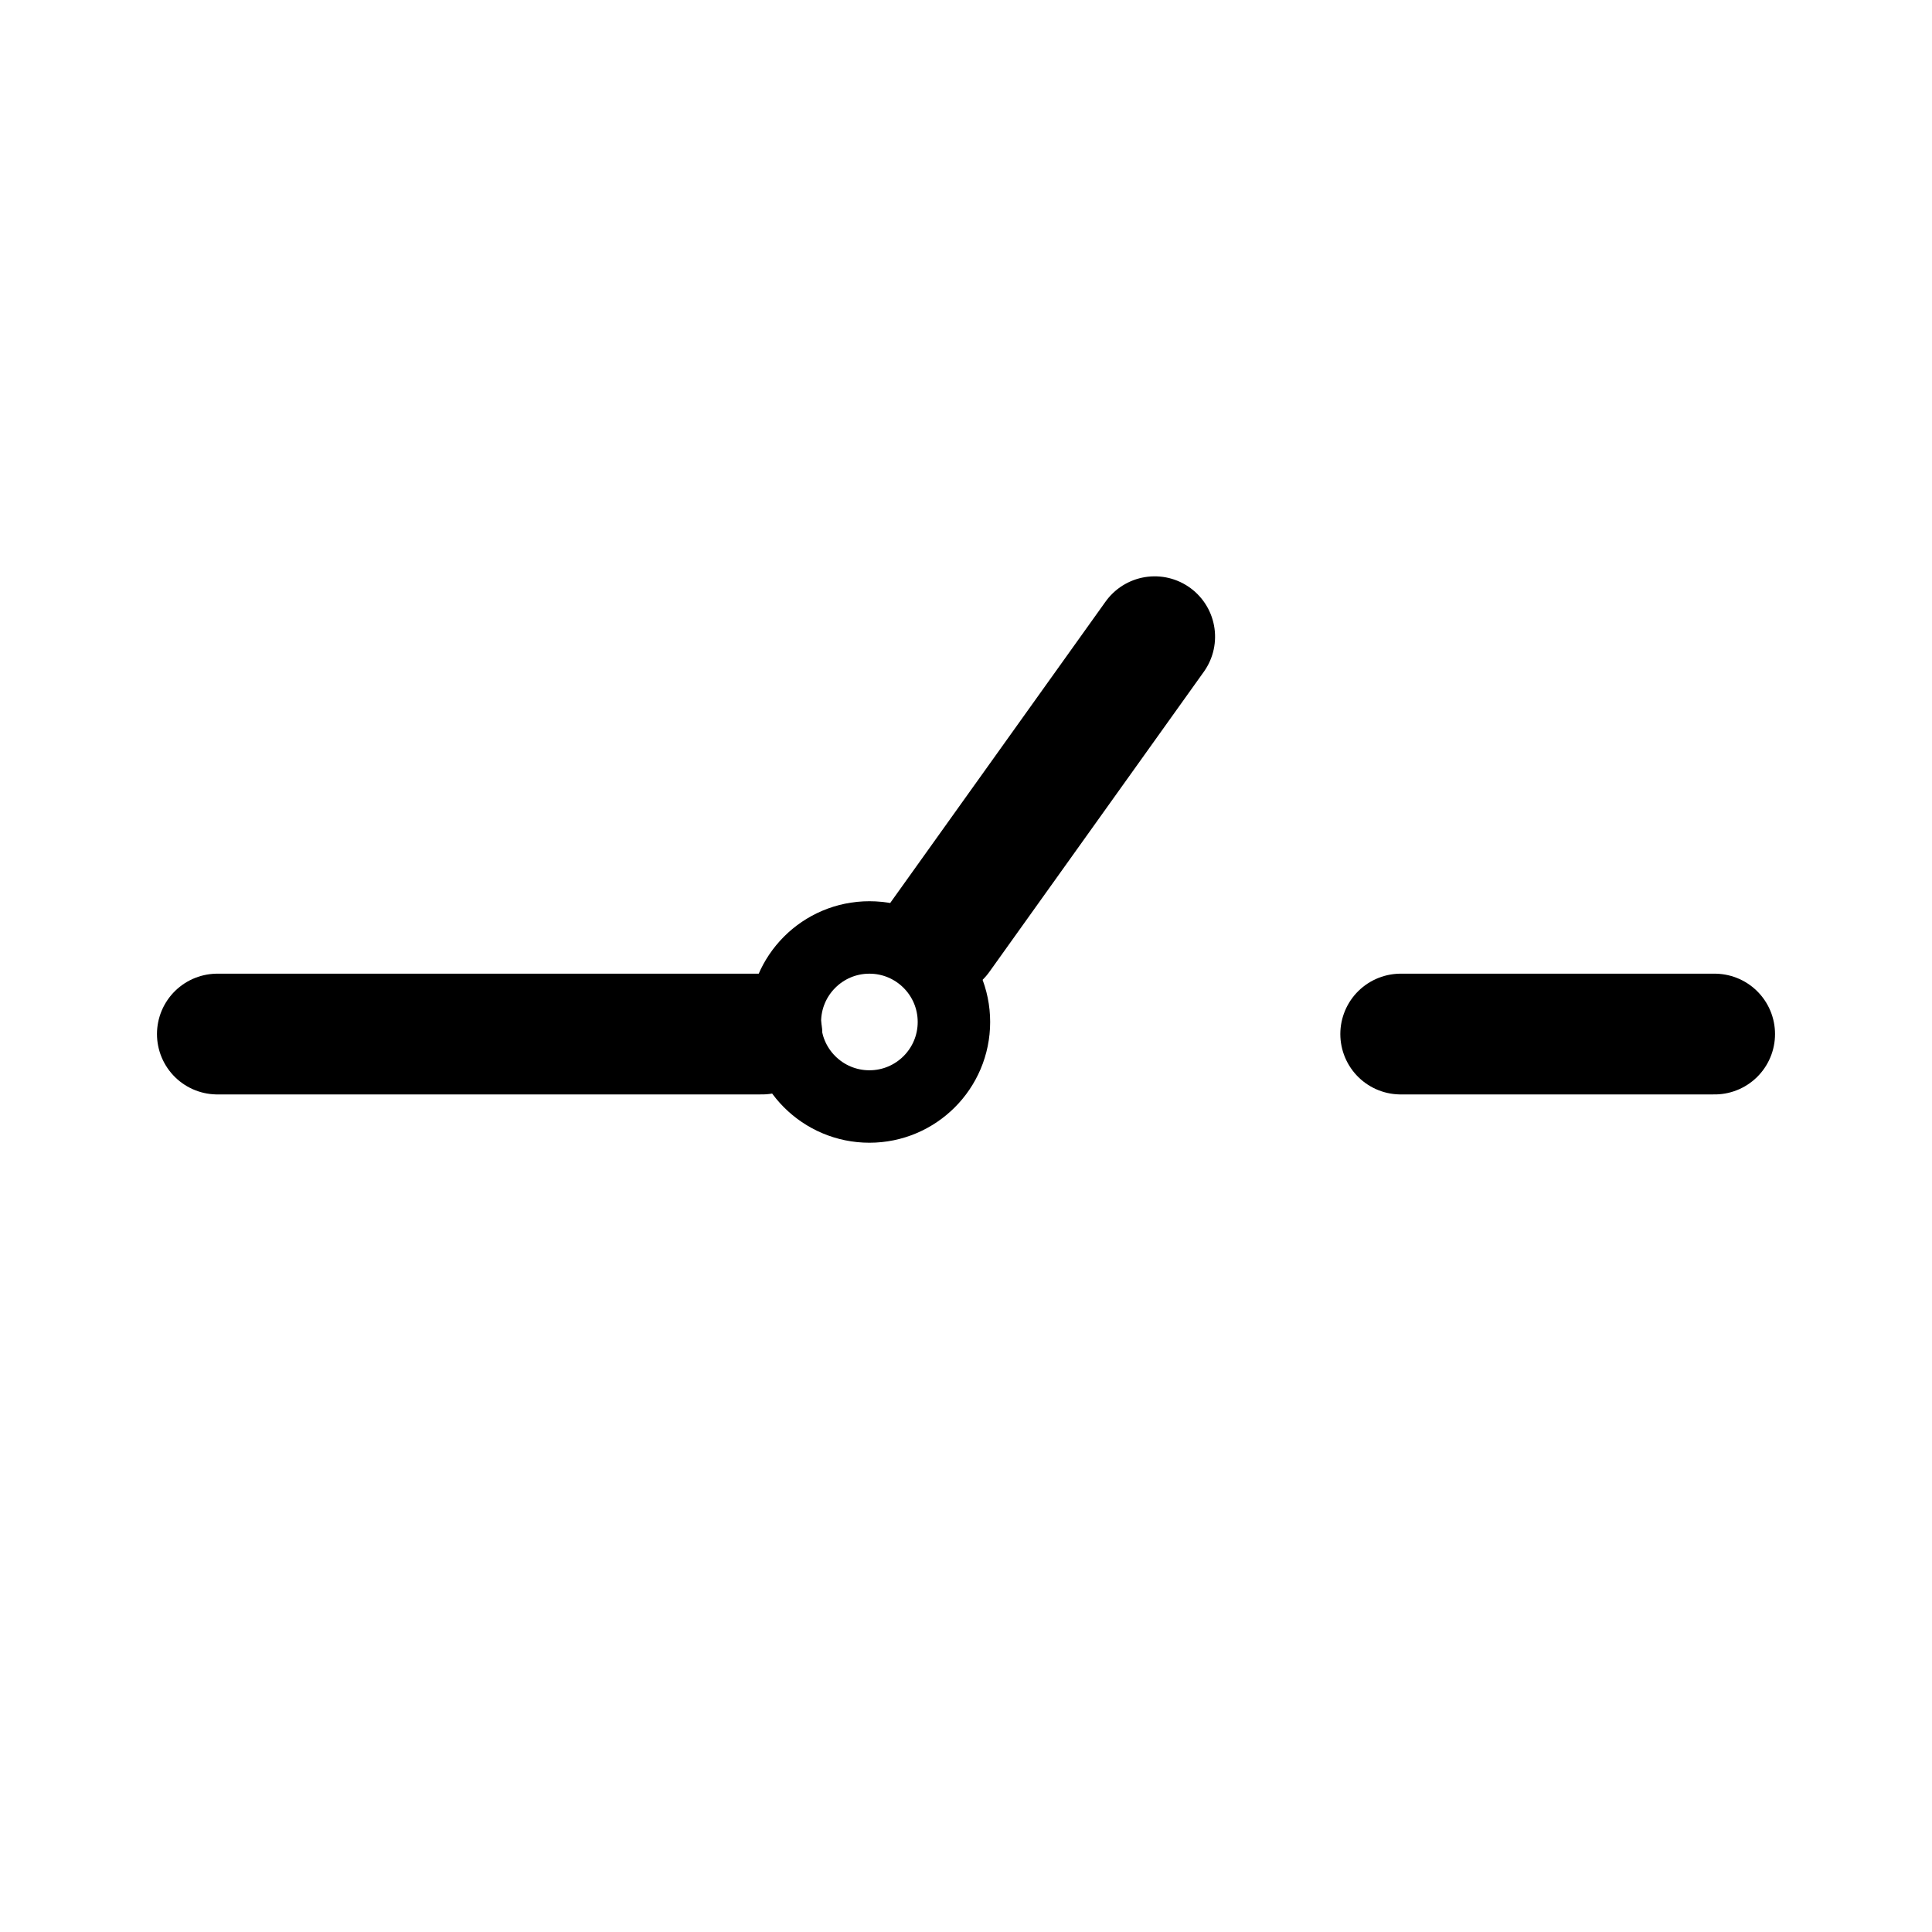 <svg xmlns="http://www.w3.org/2000/svg" xmlns:xlink="http://www.w3.org/1999/xlink" class="rel1" viewBox="0 0 80 80">
<line style="fill: none;stroke: #000;stroke-linecap: round;stroke-miterlimit: 10;stroke-width: 5px" x1="35.531" y1="33.571" x2="50.594" y2="31.064" transform="translate(43.531, 32.071) rotate(-45) translate(-43.531, -32.071) "></line>
<circle style="fill: none;stroke: #000;stroke-linecap: round;stroke-miterlimit: 10;stroke-width: 3px" cx="36" cy="42.318" r="3.5"></circle>
<line style="fill: none;stroke: #000;stroke-linecap: round;stroke-miterlimit: 10;stroke-width: 5px" x1="58" y1="42.818" x2="71" y2="42.818"></line>
<line style="fill: none;stroke: #000;stroke-linecap: round;stroke-miterlimit: 10;stroke-width: 5px" x1="9" y1="42.818" x2="31.55" y2="42.818"></line>
</svg>